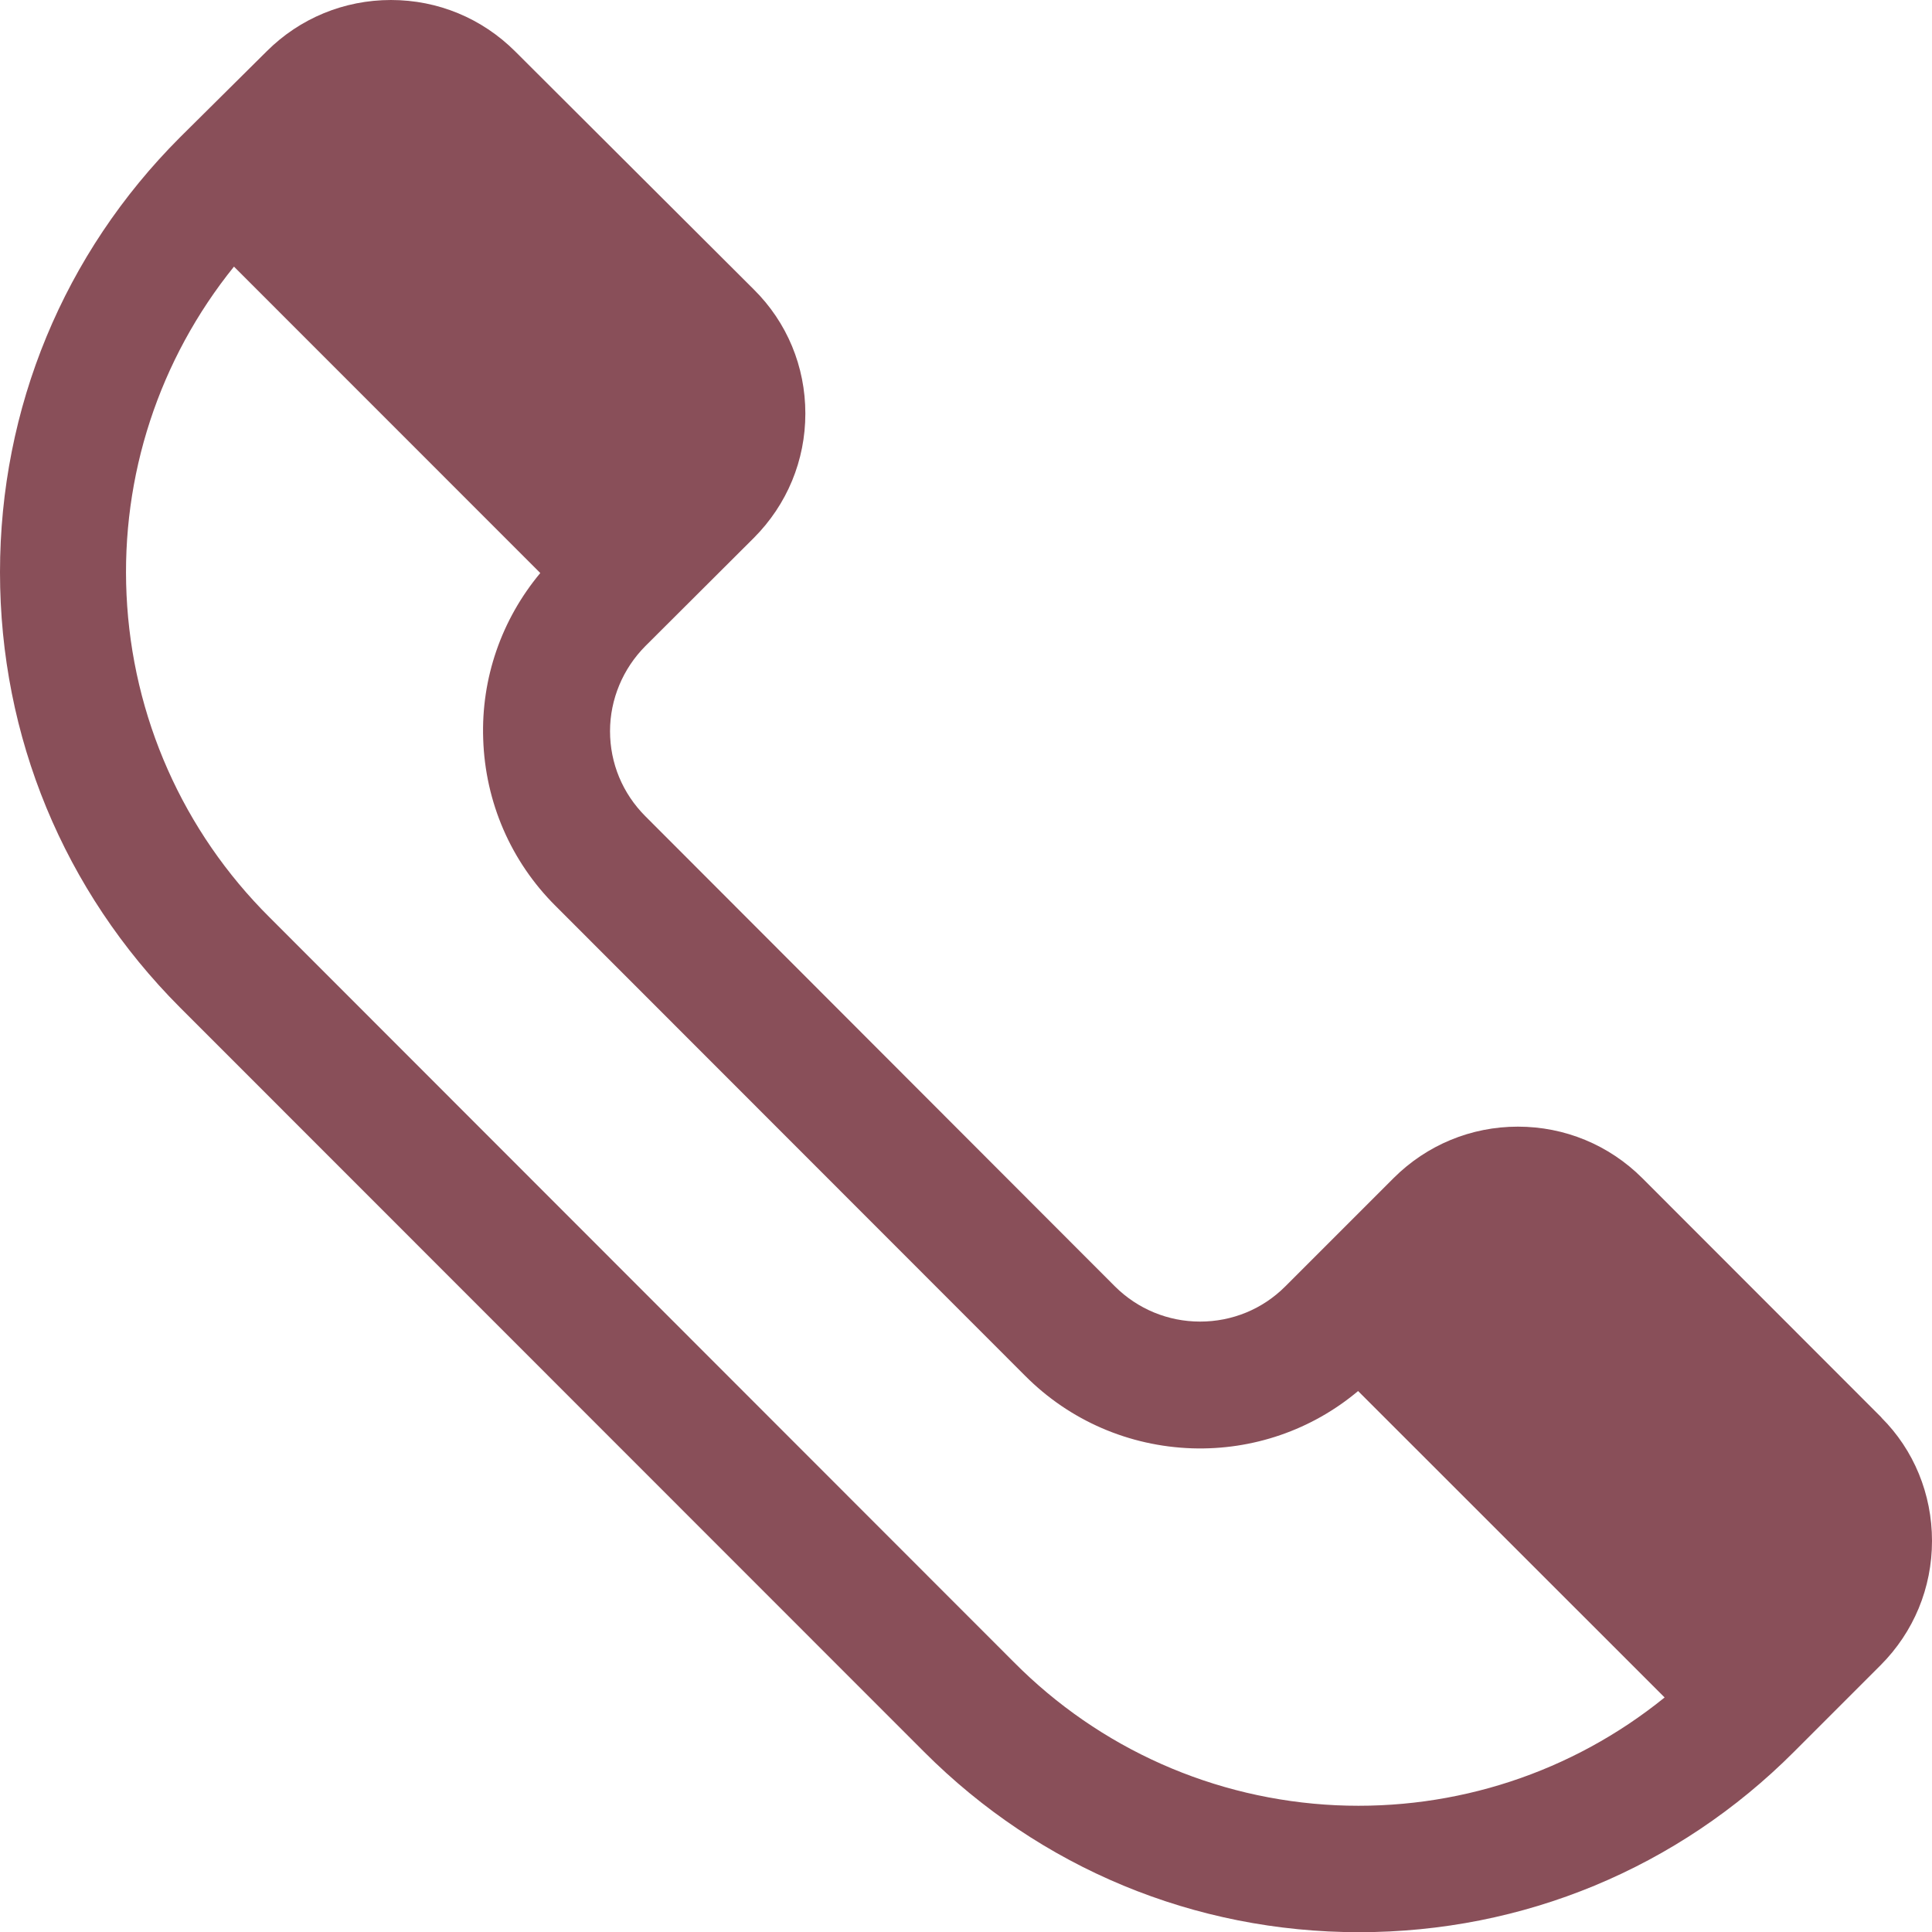 <svg width="20" height="20" viewBox="0 0 20 20" fill="none" xmlns="http://www.w3.org/2000/svg">
<g clip-path="url(#clip0_315_1301)">
<path d="M19.477 14.674L17 12.195C16.656 11.852 16.198 11.663 15.713 11.663C15.229 11.663 14.771 11.852 14.427 12.195L13.305 13.317C13.069 13.553 12.755 13.681 12.423 13.681C12.092 13.681 11.777 13.551 11.542 13.317L6.681 8.45C6.445 8.214 6.315 7.901 6.315 7.569C6.315 7.238 6.449 6.921 6.681 6.688L7.804 5.568C8.148 5.223 8.337 4.766 8.337 4.281C8.337 3.795 8.148 3.337 7.802 2.995L5.333 0.532C4.989 0.189 4.533 0 4.047 0C3.562 0 3.104 0.189 2.762 0.53L1.863 1.422C0.661 2.625 0 4.223 0 5.924C0 7.625 0.661 9.223 1.861 10.427L9.566 18.135C10.768 19.339 12.368 20.002 14.069 20.002C15.769 20.002 17.369 19.339 18.571 18.135L19.468 17.238C19.811 16.894 20 16.438 20 15.951C20 15.465 19.811 15.009 19.477 14.676V14.674ZM17.231 17.573C16.272 18.349 15.069 18.744 13.832 18.688C12.569 18.629 11.384 18.103 10.494 17.205L2.791 9.497C1.895 8.607 1.369 7.42 1.31 6.159C1.252 4.924 1.647 3.721 2.422 2.76L5.593 5.932C5.191 6.414 4.98 7.022 5.002 7.65C5.023 8.303 5.288 8.917 5.751 9.378L10.613 14.243C11.074 14.706 11.688 14.971 12.341 14.993C12.968 15.013 13.578 14.804 14.059 14.4L17.231 17.571V17.573Z" fill="#894F59"/>
</g>
<defs>
<clipPath id="clip0_315_1301">
<rect width="20" height="20" fill="white"/>
</clipPath>
</defs>
</svg>

